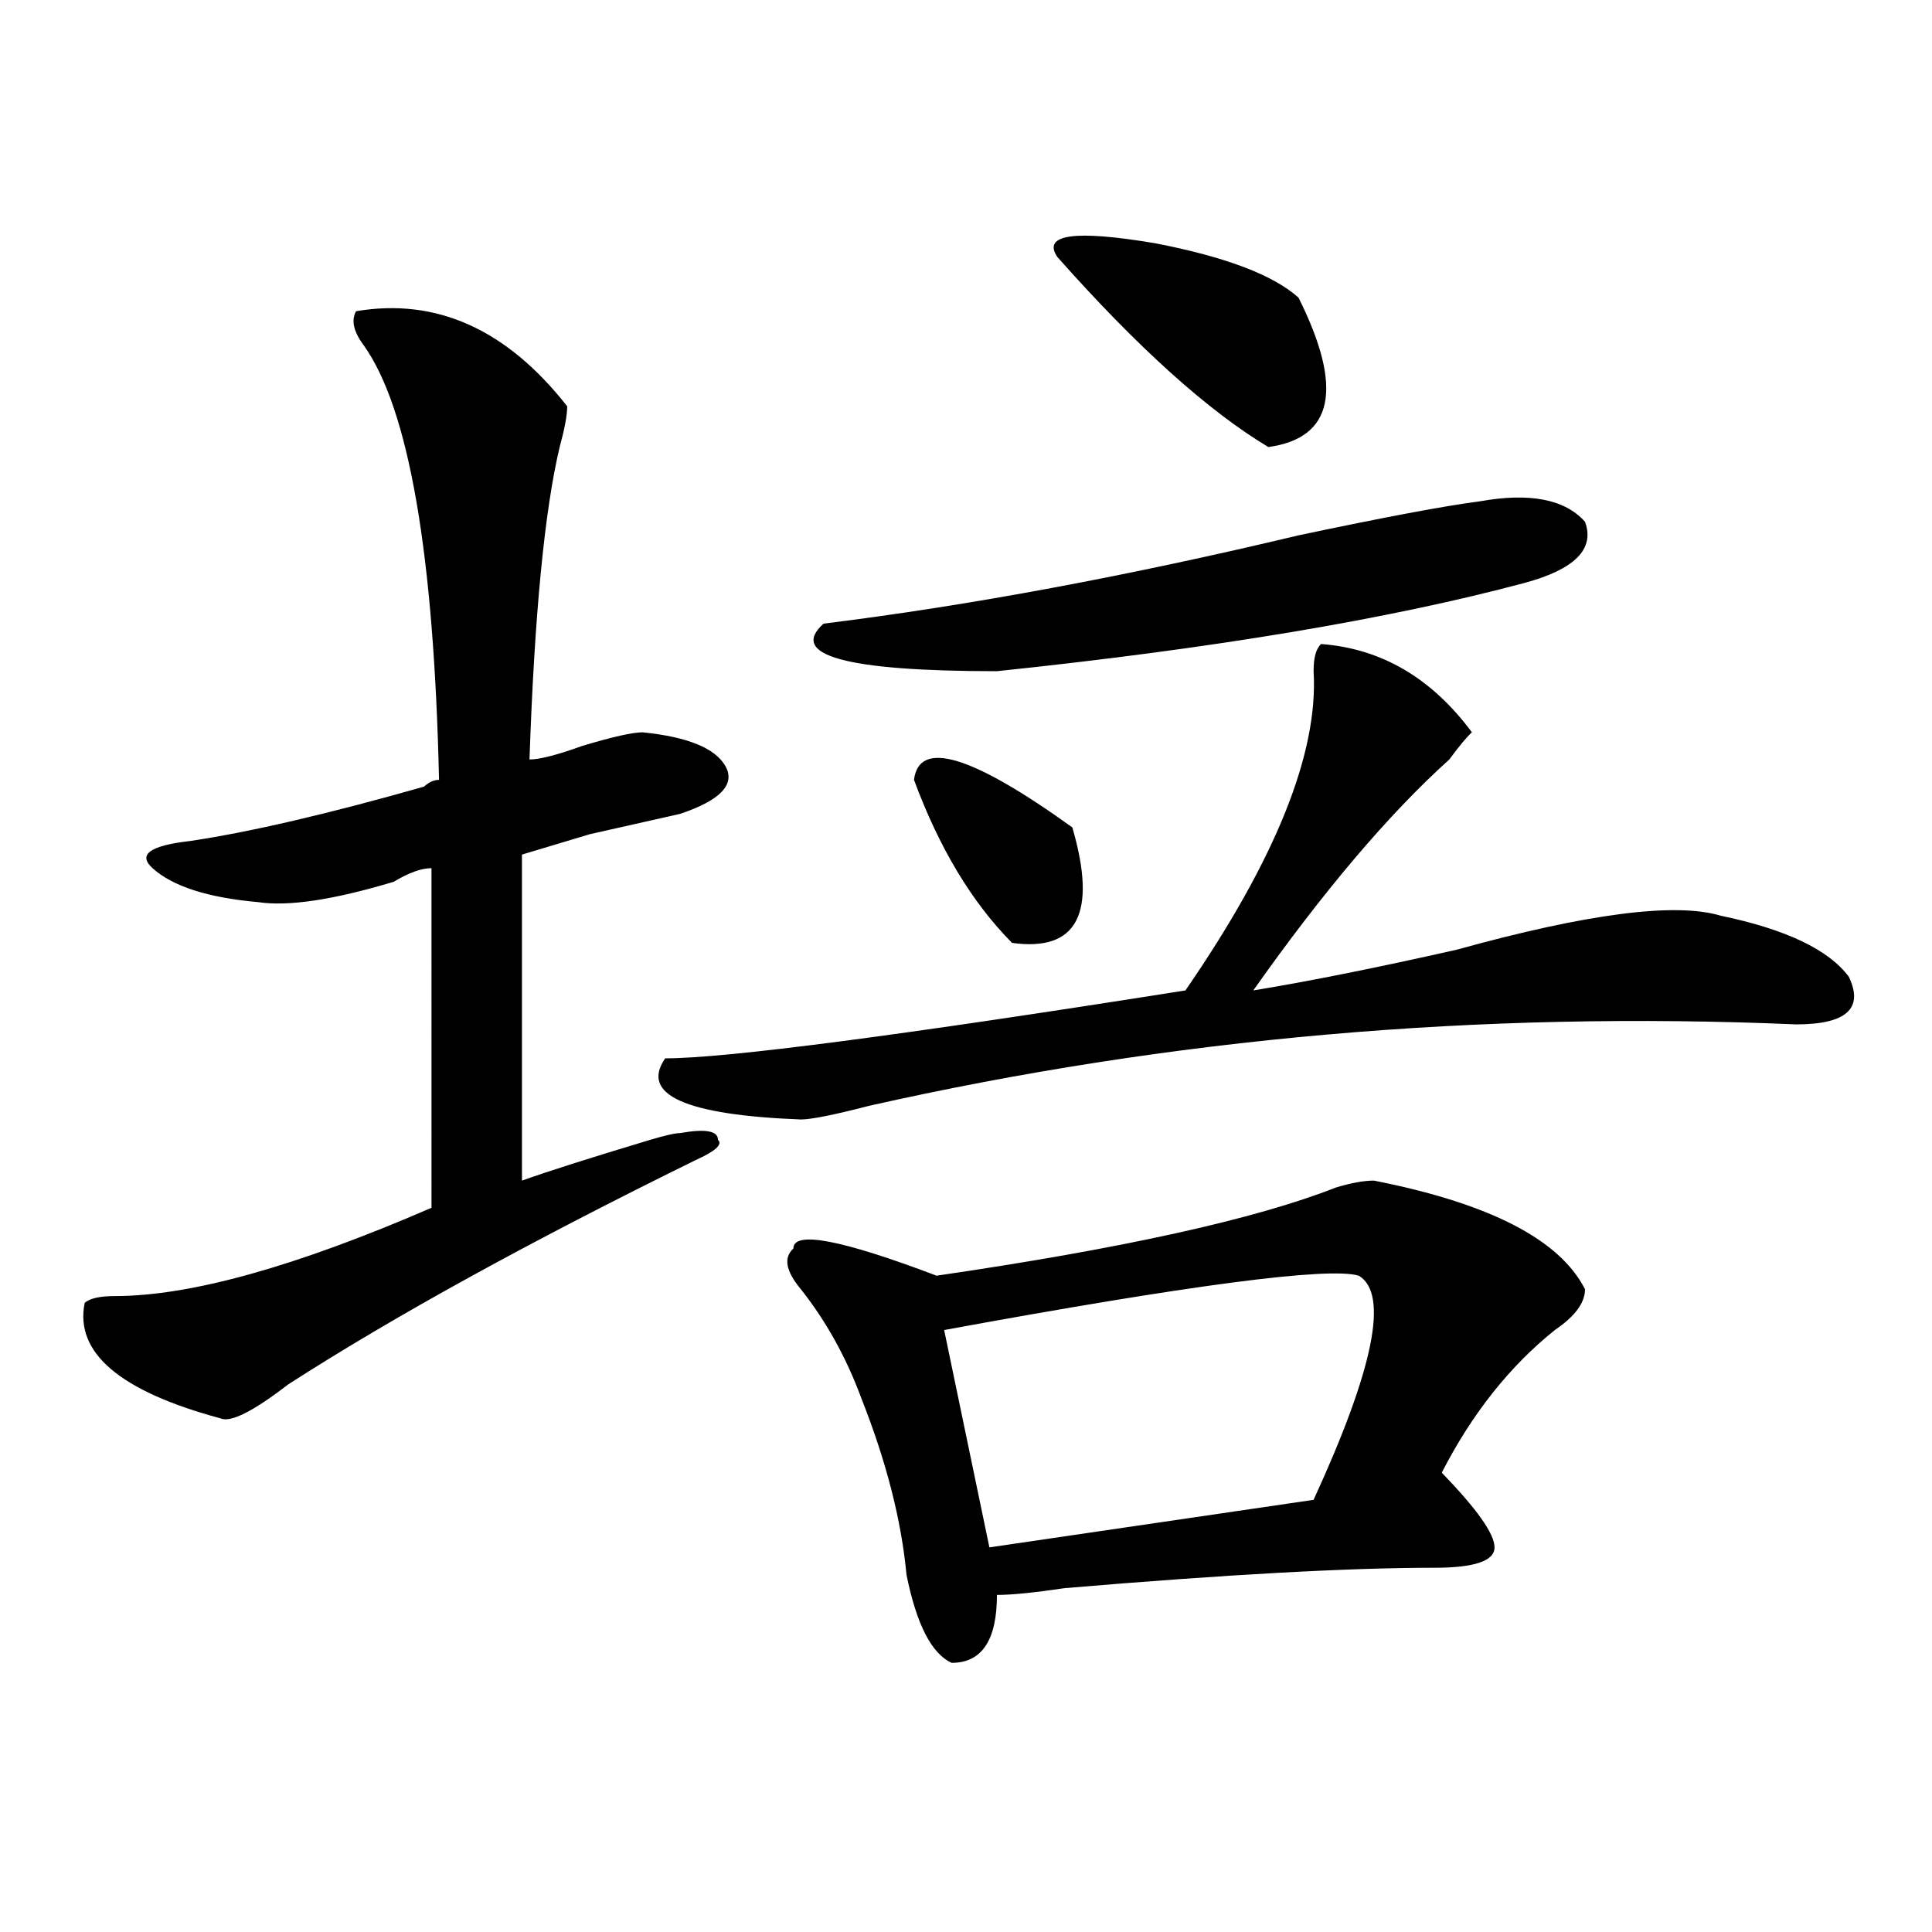 <?xml version="1.0" encoding="utf-8"?>
<!-- Generator: Adobe Illustrator 16.0.0, SVG Export Plug-In . SVG Version: 6.00 Build 0)  -->
<!DOCTYPE svg PUBLIC "-//W3C//DTD SVG 1.1//EN" "http://www.w3.org/Graphics/SVG/1.1/DTD/svg11.dtd">
<svg version="1.1" id="图层_1" xmlns="http://www.w3.org/2000/svg" xmlns:xlink="http://www.w3.org/1999/xlink" x="0px" y="0px"
	 width="1000px" height="1000px" viewBox="0 0 1000 1000" enable-background="new 0 0 1000 1000" xml:space="preserve">
<path d="M184.313,161.078c41.585-7.031,78.047,9.394,109.266,49.219c0,4.724-1.341,11.755-3.902,21.094
	c-7.805,32.849-13.048,86.737-15.609,161.719c5.183,0,14.269-2.307,27.316-7.031c15.609-4.669,25.976-7.031,31.219-7.031
	c23.414,2.362,37.683,8.24,42.926,17.578c5.183,9.394-2.622,17.578-23.414,24.609c-10.427,2.362-26.036,5.878-46.828,10.547
	c-15.609,4.725-27.316,8.24-35.121,10.547v168.75c12.987-4.669,35.121-11.7,66.34-21.094c7.805-2.307,12.987-3.516,15.609-3.516
	c12.987-2.307,19.512-1.153,19.512,3.516c2.562,2.362-1.341,5.878-11.707,10.547c-85.852,42.188-156.094,80.859-210.727,116.016
	c-18.231,14.063-29.938,19.94-35.121,17.578c-52.071-14.063-75.485-33.947-70.242-59.766c2.562-2.307,7.805-3.516,15.609-3.516
	c39.023,0,93.656-15.216,163.898-45.703V449.359c-5.243,0-11.707,2.362-19.512,7.031c-31.219,9.394-54.633,12.909-70.242,10.547
	c-26.036-2.307-44.267-8.185-54.633-17.578c-7.805-7.031-1.341-11.7,19.512-14.063c31.219-4.669,71.522-14.063,120.973-28.125
	c2.562-2.307,5.183-3.516,7.805-3.516c-2.622-117.169-15.609-192.151-39.023-225C182.972,171.625,181.69,165.802,184.313,161.078z
	 M683.813,333.344c31.219,2.362,57.194,17.578,78.047,45.703c-2.622,2.362-6.524,7.031-11.707,14.063
	c-31.219,28.125-65.06,68.006-101.461,119.531c28.597-4.669,63.718-11.7,105.363-21.094c67.62-18.731,113.168-24.609,136.582-17.578
	c33.78,7.031,55.913,17.578,66.34,31.641c7.805,16.425-1.341,24.609-27.316,24.609c-163.898-7.031-323.895,7.031-479.988,42.188
	c-18.231,4.725-29.938,7.031-35.121,7.031c-59.876-2.307-83.29-12.854-70.242-31.641c31.219,0,120.973-11.7,269.262-35.156
	c46.828-67.95,68.901-123.047,66.34-165.234C679.91,340.375,681.19,335.706,683.813,333.344z M711.129,611.078
	c59.815,11.756,96.218,30.487,109.266,56.25c0,7.031-5.243,14.063-15.609,21.094c-23.414,18.787-42.926,43.396-58.535,73.828
	c18.171,18.787,27.316,31.641,27.316,38.672s-10.427,10.547-31.219,10.547c-44.267,0-107.985,3.516-191.215,10.547
	c-15.609,2.307-27.316,3.516-35.121,3.516c0,23.4-7.805,35.156-23.414,35.156c-10.427-4.725-18.231-19.94-23.414-45.703
	c-2.622-28.125-10.427-58.557-23.414-91.406c-7.805-21.094-18.231-39.825-31.219-56.25c-7.805-9.338-9.146-16.369-3.902-21.094
	c0-9.338,24.694-4.669,74.145,14.063c96.218-14.063,165.179-29.278,206.824-45.703C699.422,612.287,705.886,611.078,711.129,611.078
	z M765.762,259.516c25.976-4.669,44.206-1.153,54.633,10.547c5.183,14.063-5.243,24.609-31.219,31.641
	c-70.242,18.787-161.337,34.003-273.164,45.703c-78.047,0-107.985-8.185-89.754-24.609c75.425-9.338,157.374-24.609,245.848-45.703
	C716.312,267.756,747.53,261.878,765.762,259.516z M473.086,403.656c2.562-21.094,29.878-12.854,81.949,24.609
	c12.987,44.55,2.562,64.49-31.219,59.766C502.964,466.938,486.073,438.813,473.086,403.656z M703.324,660.297
	c-15.609-4.669-87.192,4.725-214.629,28.125l23.414,112.5l167.801-24.609C711.129,708.362,718.934,669.69,703.324,660.297z
	 M547.23,132.953c-7.805-11.7,9.085-14.063,50.73-7.031c36.401,7.031,61.097,16.425,74.145,28.125
	c23.414,46.911,18.171,72.675-15.609,77.344C625.277,212.659,588.815,179.864,547.23,132.953z"/>
</svg>
